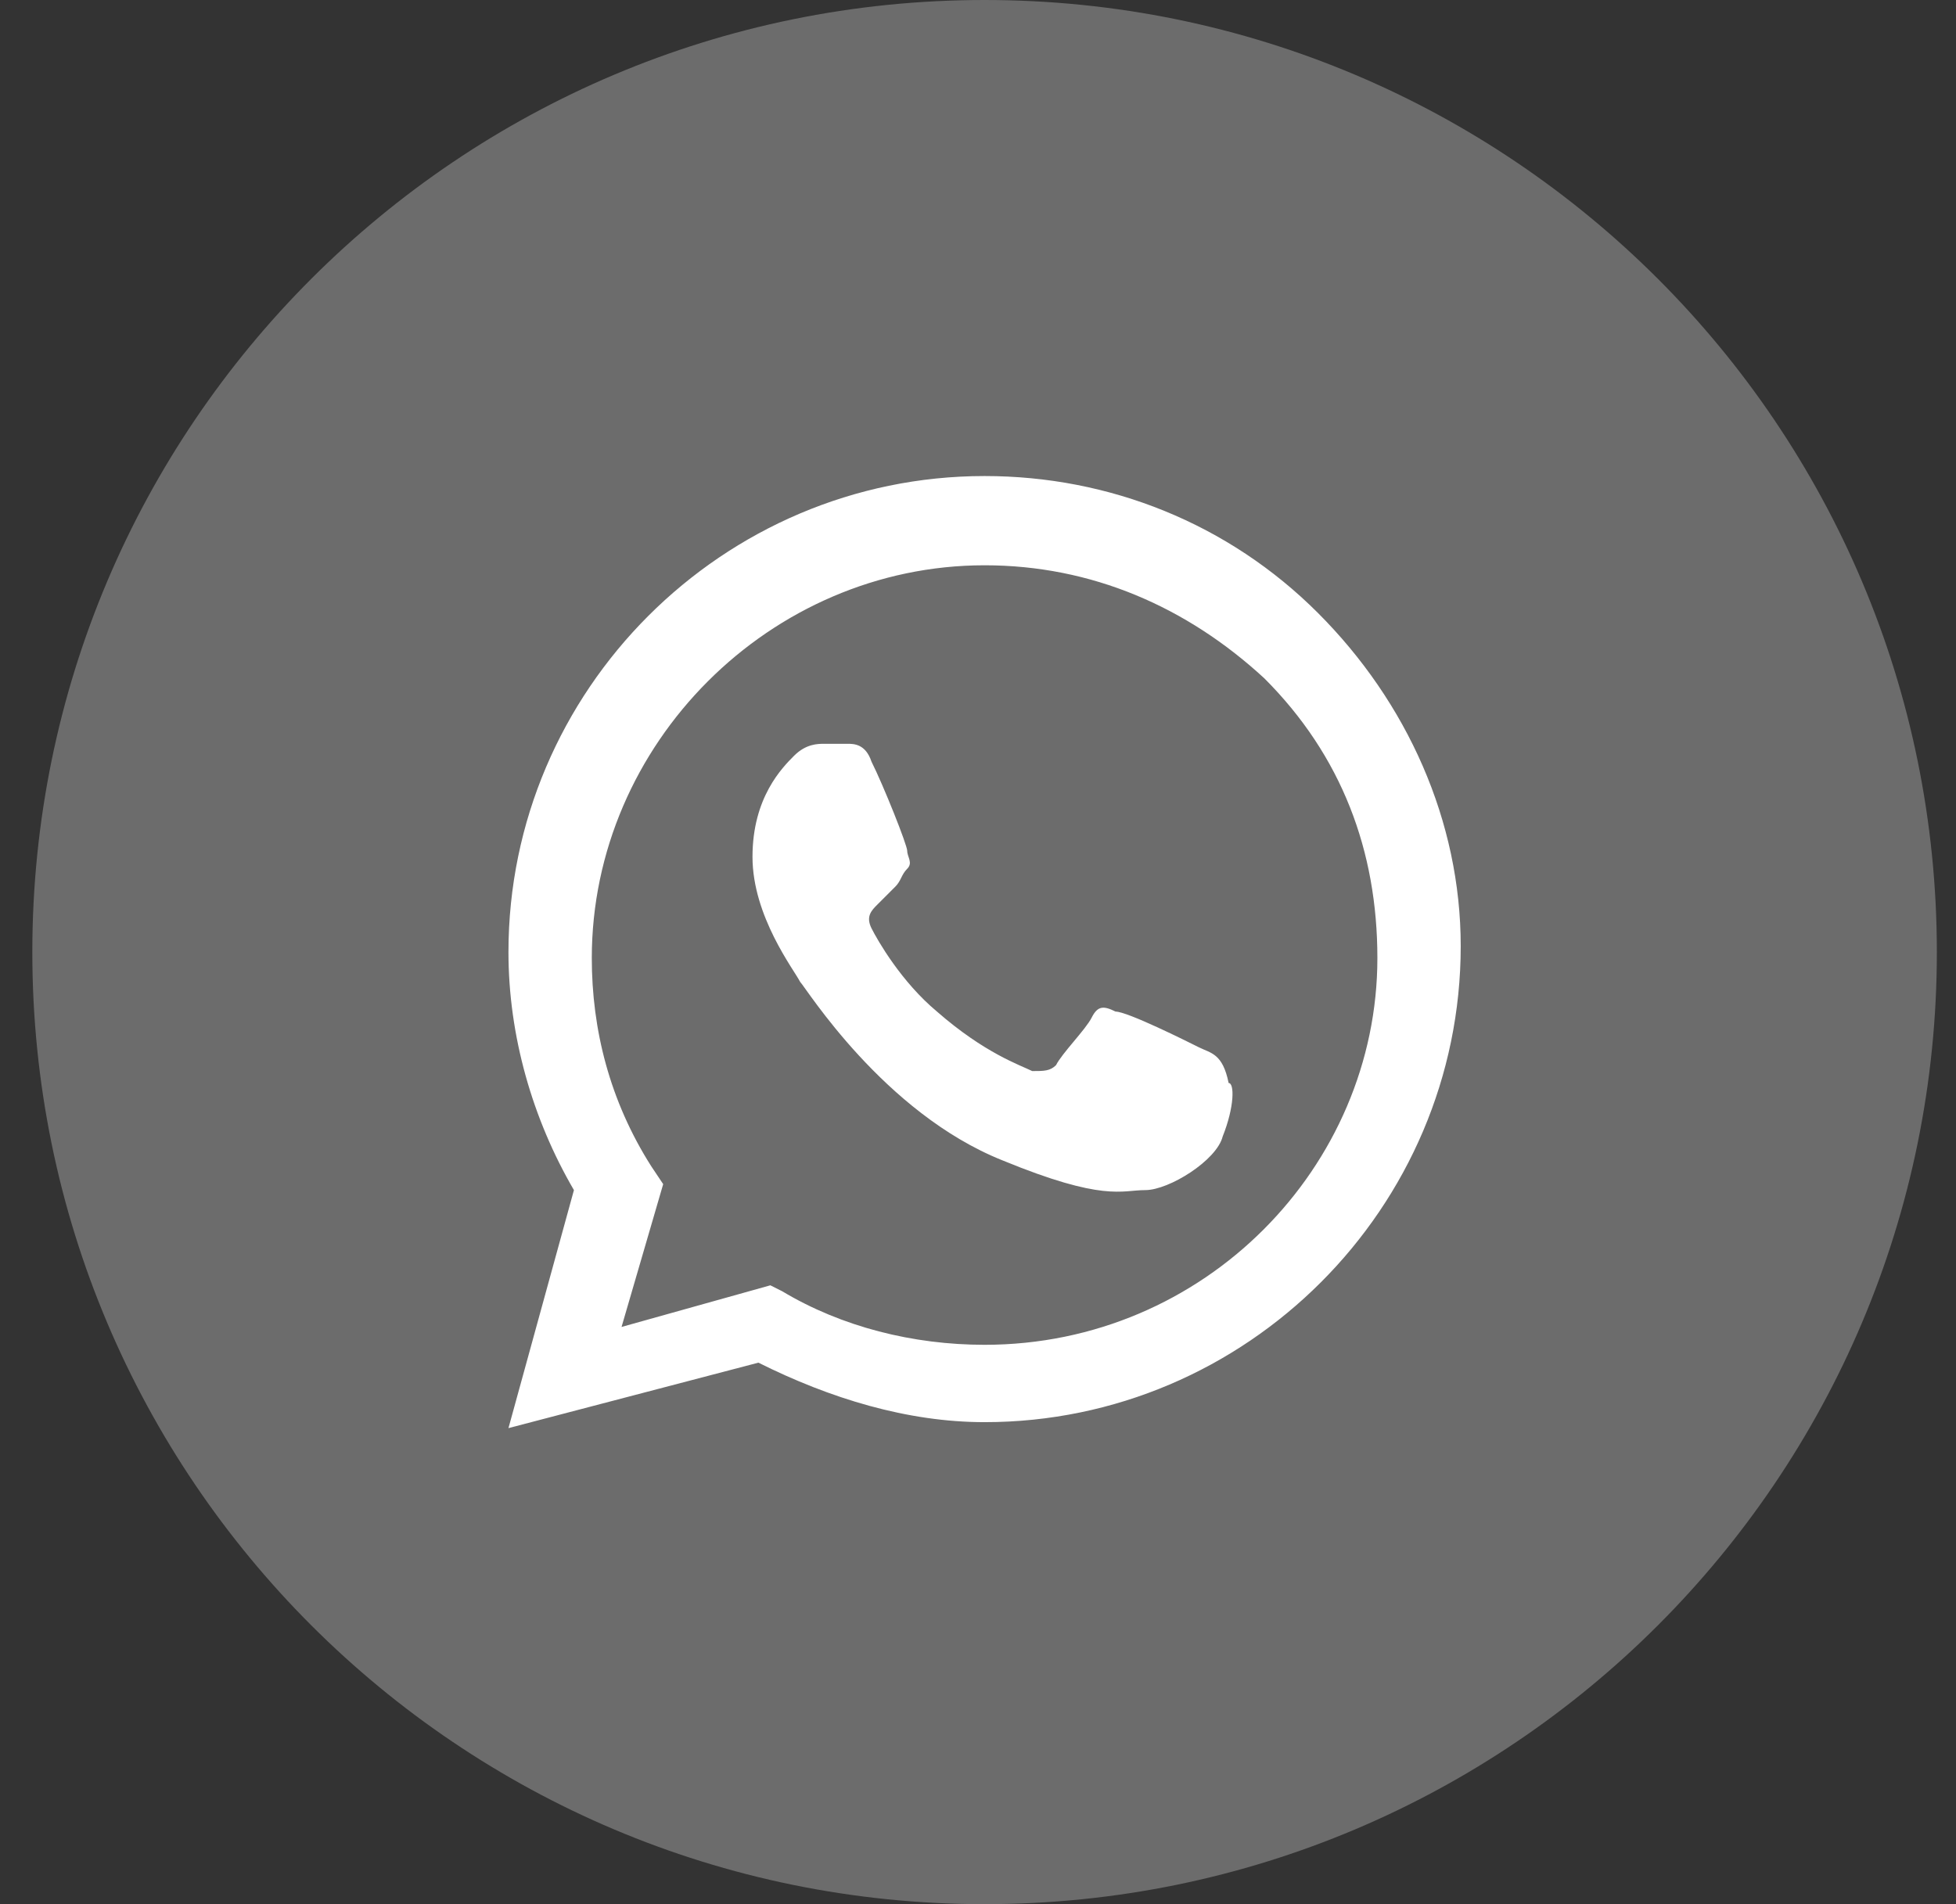 <?xml version="1.0" encoding="UTF-8"?> <svg xmlns="http://www.w3.org/2000/svg" width="38" height="37" viewBox="0 0 38 37" fill="none"><rect x="0" y="0" width="38" height="37" fill="#333333" stroke="none"/><path d="M0.628 18.5C0.628 28.717 8.911 37 19.128 37C29.345 37 37.628 28.717 37.628 18.5C37.628 8.283 29.345 0 19.128 0C8.911 0 0.628 8.283 0.628 18.5Z" fill="#9E9E9E" fill-opacity="0.53"></path><path fill-rule="evenodd" clip-rule="evenodd" d="M25.603 11.909C23.869 10.175 21.556 9.25 19.128 9.25C14.041 9.25 9.878 13.412 9.878 18.5C9.878 20.119 10.341 21.738 11.15 23.125L9.878 27.75L14.734 26.478C16.122 27.172 17.625 27.634 19.128 27.634C24.216 27.634 28.378 23.472 28.378 18.384C28.378 15.956 27.338 13.644 25.603 11.909ZM19.128 26.131C17.741 26.131 16.353 25.784 15.197 25.091L14.966 24.975L12.075 25.784L12.884 23.009L12.653 22.663C11.844 21.391 11.497 20.003 11.497 18.616C11.497 14.453 14.966 10.984 19.128 10.984C21.209 10.984 23.059 11.794 24.563 13.181C26.066 14.684 26.759 16.534 26.759 18.616C26.759 22.663 23.406 26.131 19.128 26.131ZM23.291 20.35C23.059 20.234 21.903 19.656 21.672 19.656C21.441 19.541 21.325 19.541 21.209 19.772C21.094 20.003 20.631 20.466 20.516 20.697C20.4 20.812 20.284 20.812 20.053 20.812C19.822 20.697 19.128 20.466 18.203 19.656C17.509 19.078 17.047 18.269 16.931 18.038C16.816 17.806 16.931 17.691 17.047 17.575C17.163 17.459 17.278 17.344 17.394 17.228C17.509 17.113 17.509 16.997 17.625 16.881C17.741 16.766 17.625 16.65 17.625 16.534C17.625 16.419 17.163 15.262 16.931 14.8C16.816 14.453 16.584 14.453 16.469 14.453C16.353 14.453 16.238 14.453 16.006 14.453C15.891 14.453 15.659 14.453 15.428 14.684C15.197 14.916 14.619 15.494 14.619 16.65C14.619 17.806 15.428 18.847 15.544 19.078C15.659 19.194 17.163 21.622 19.475 22.547C21.441 23.356 21.788 23.125 22.25 23.125C22.713 23.125 23.637 22.547 23.753 22.084C23.984 21.506 23.984 21.044 23.869 21.044C23.753 20.466 23.522 20.466 23.291 20.35Z" fill="white"></path></svg> 